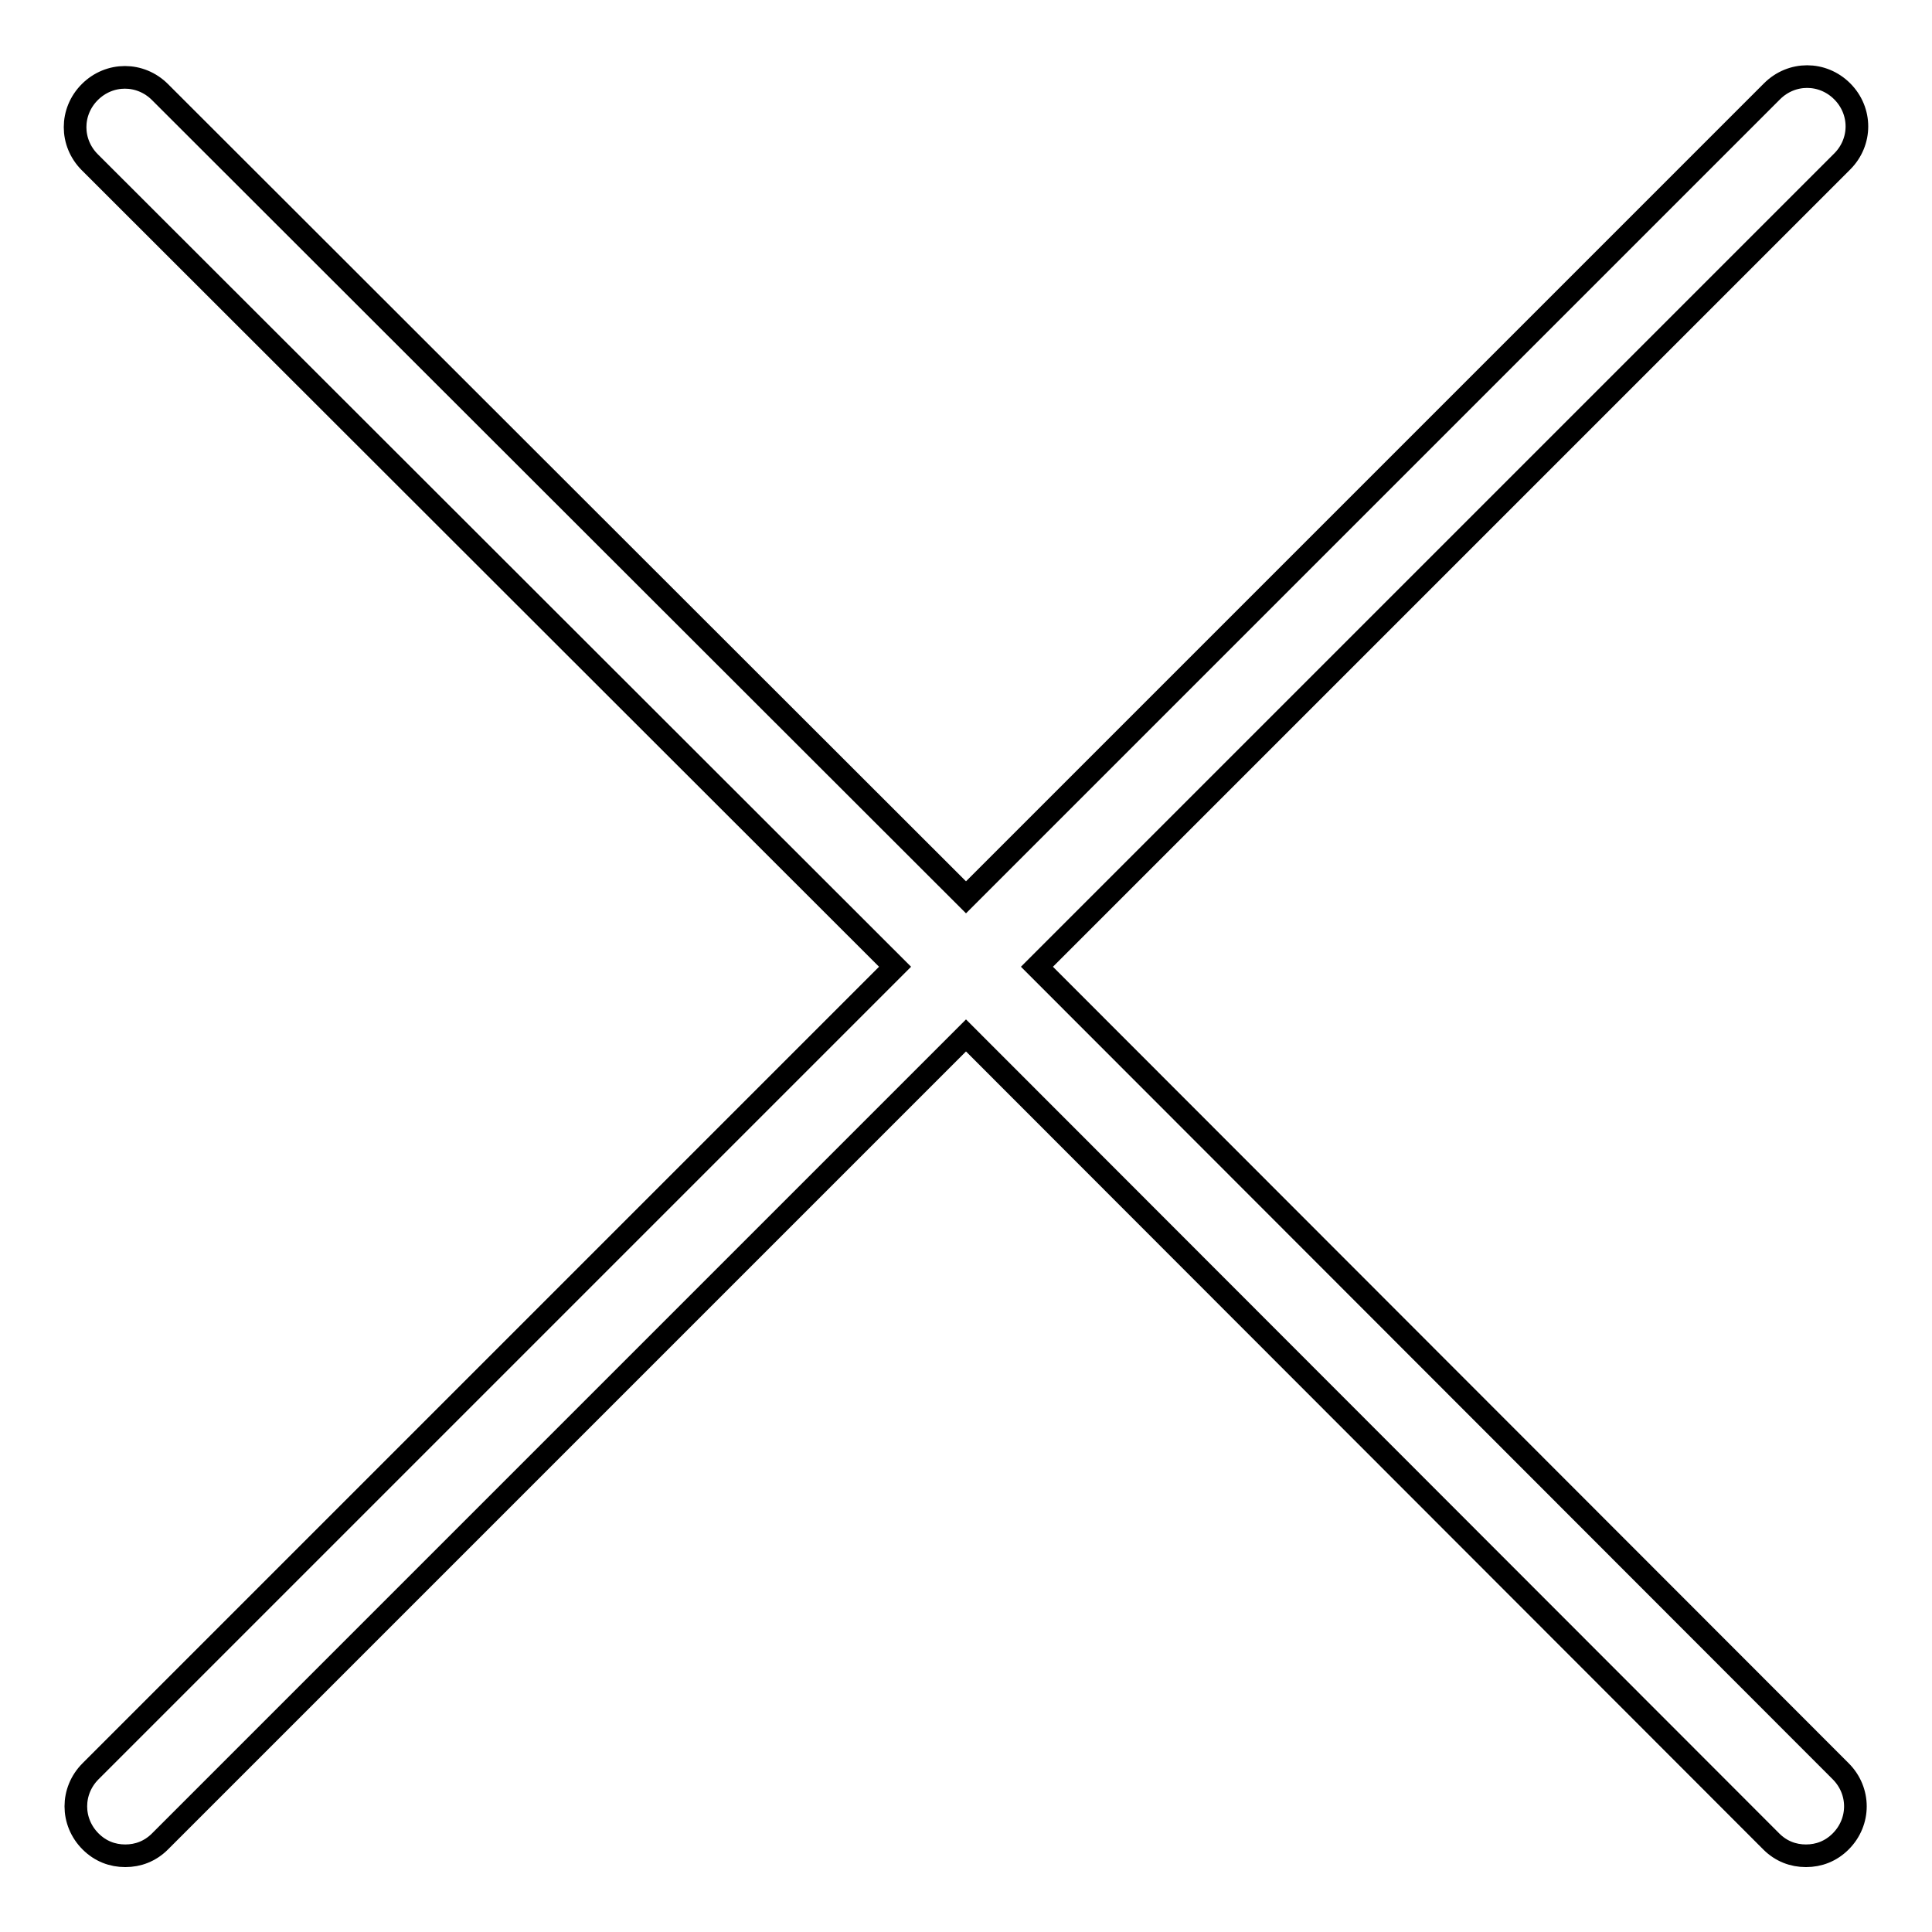 <?xml version="1.0" encoding="utf-8"?>
<!-- Svg Vector Icons : http://www.onlinewebfonts.com/icon -->
<!DOCTYPE svg PUBLIC "-//W3C//DTD SVG 1.1//EN" "http://www.w3.org/Graphics/SVG/1.1/DTD/svg11.dtd">
<svg version="1.1" xmlns="http://www.w3.org/2000/svg" xmlns:xlink="http://www.w3.org/1999/xlink" x="0px" y="0px" viewBox="0 0 256 256" enable-background="new 0 0 256 256" xml:space="preserve">
<g><g><path stroke-width="3" fill-opacity="0" stroke="#000000"  d="M137.4,128.1L244.1,21.4c2.6-2.6,2.6-6.7,0-9.3c-2.6-2.6-6.7-2.6-9.3,0L128,118.9L21.2,12.2c-2.6-2.6-6.7-2.6-9.3,0c-2.6,2.6-2.6,6.7,0,9.3l106.7,106.6L12,234.7c-2.6,2.6-2.6,6.7,0,9.3c1.3,1.3,2.9,1.9,4.6,1.9c1.7,0,3.3-0.6,4.6-1.9L128,137.2L234.7,244c1.3,1.3,2.9,1.9,4.6,1.9s3.3-0.6,4.6-1.9c2.6-2.6,2.6-6.7,0-9.3L137.4,128.1z"/></g></g>
</svg>